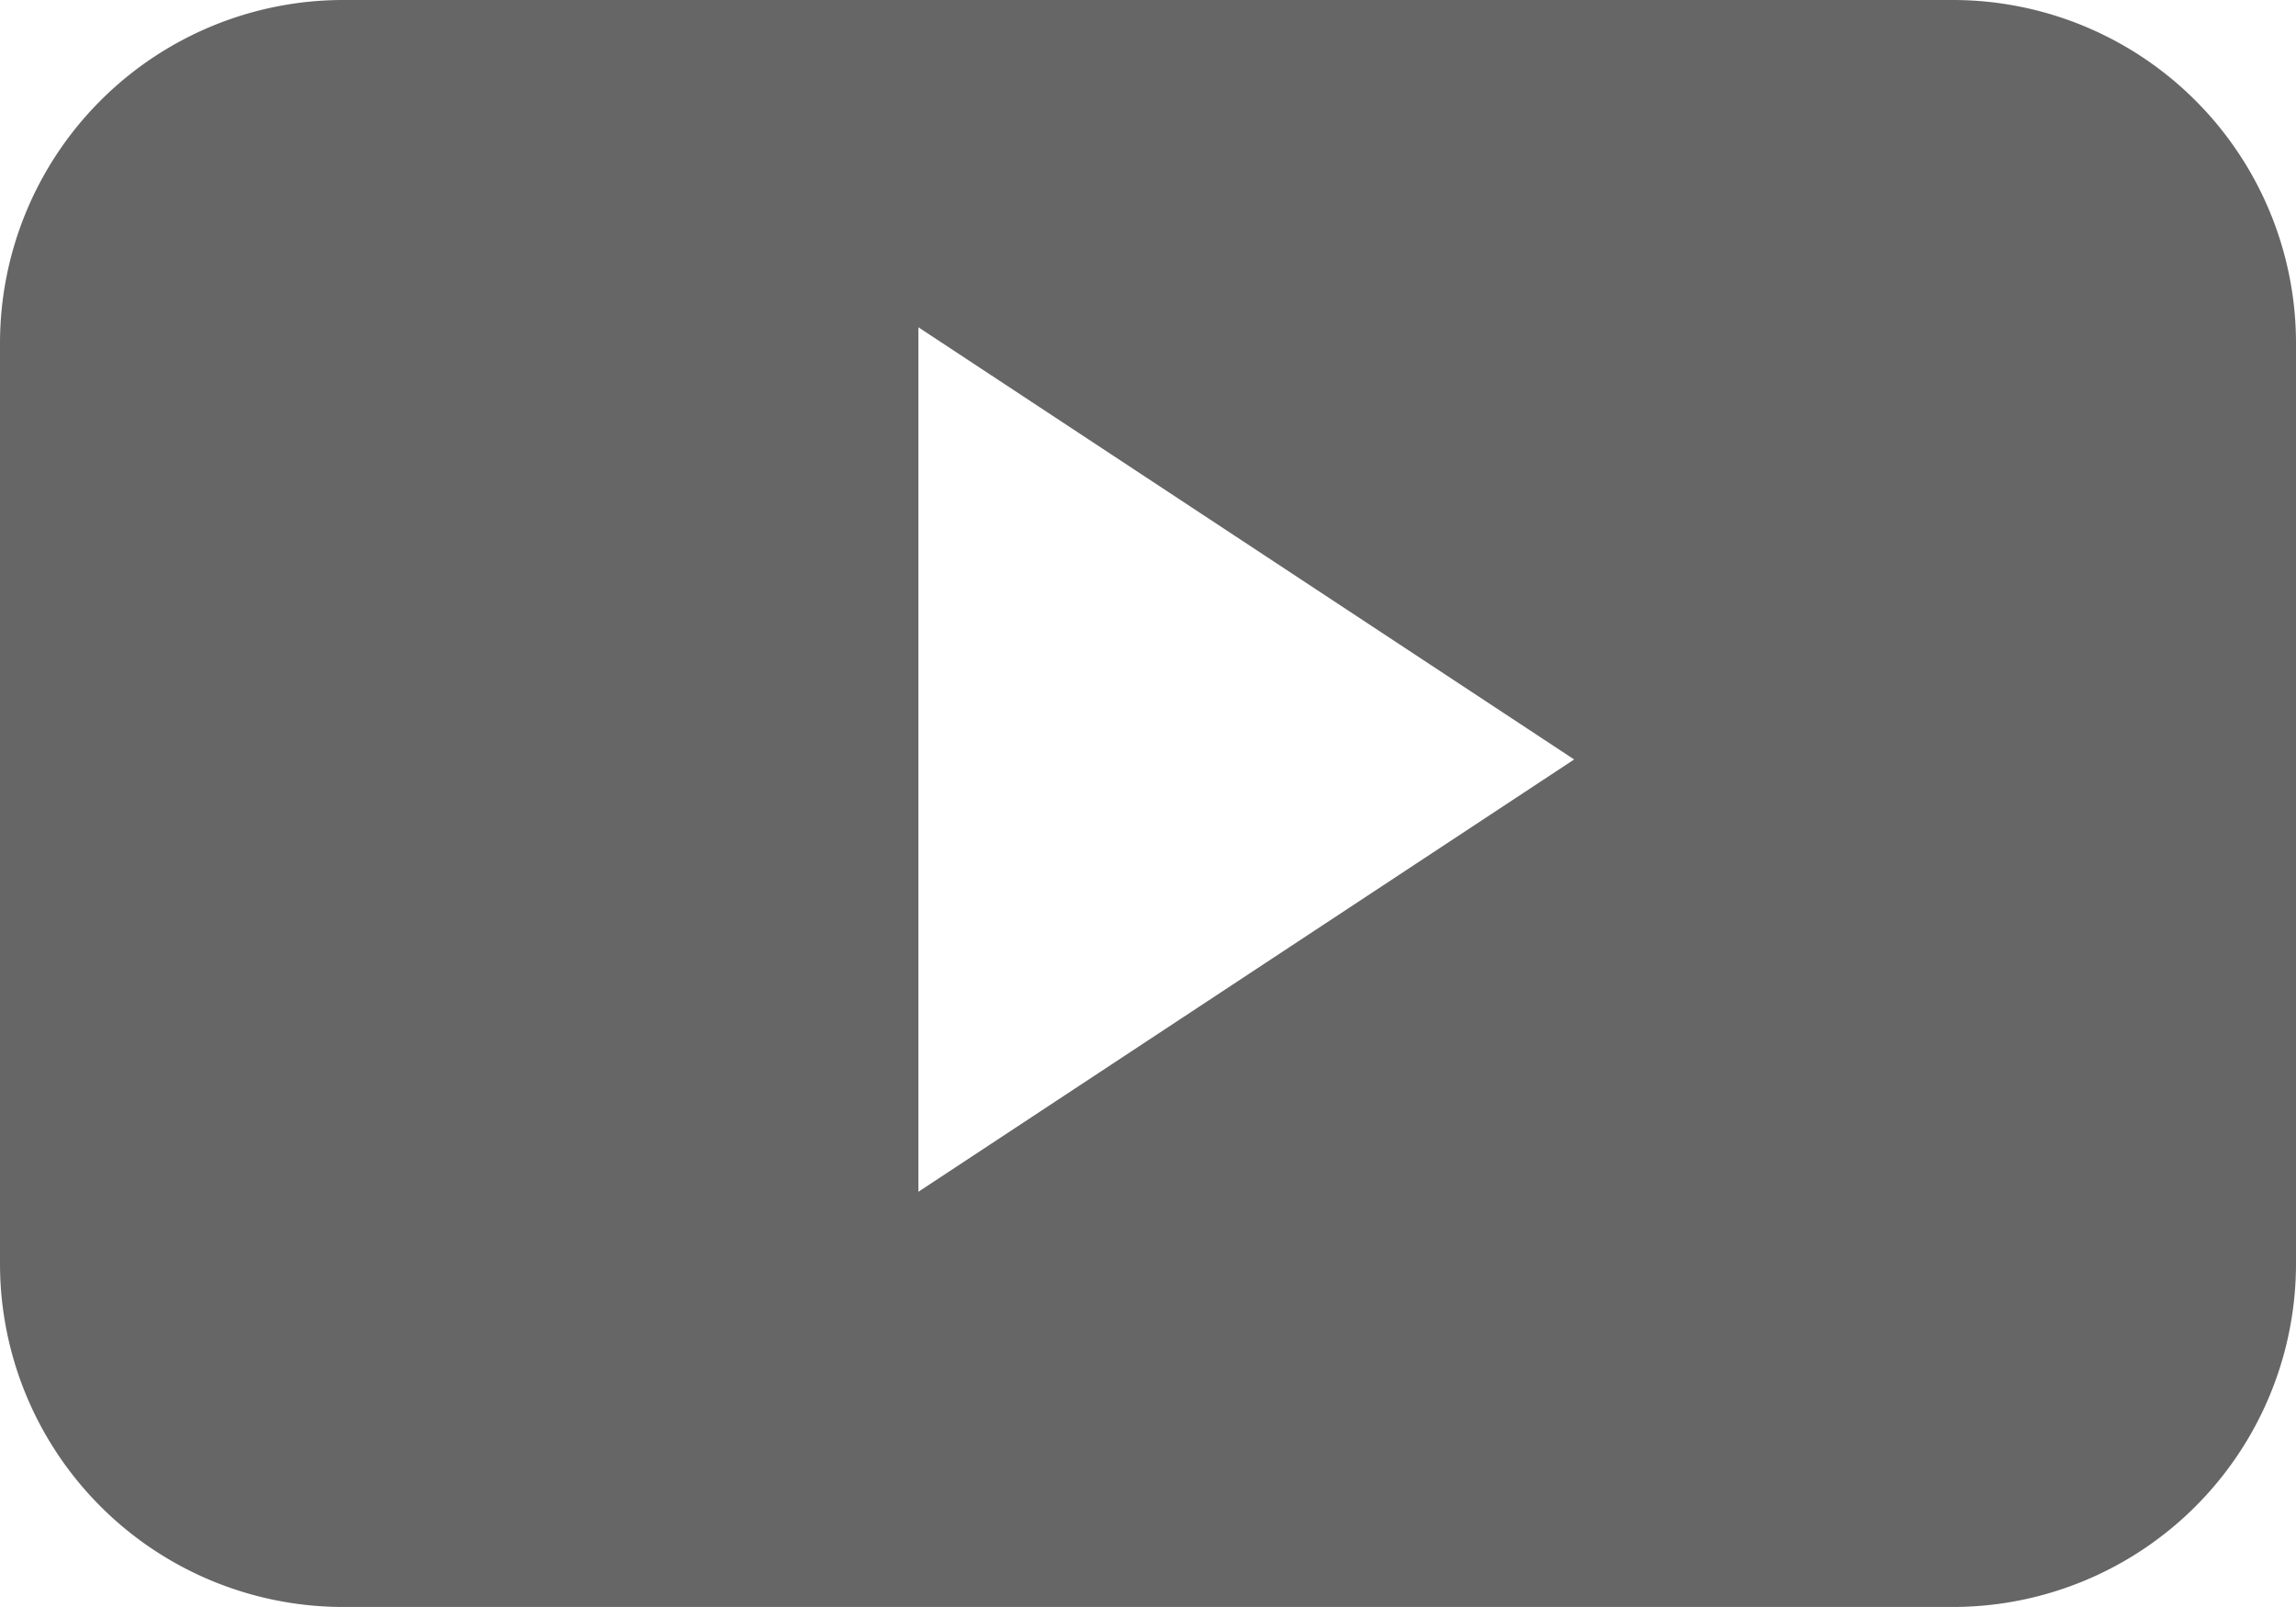 <svg xmlns="http://www.w3.org/2000/svg" width="42.558" height="29.79" viewBox="0 0 42.558 29.79">
  <path id="Caminho_6" data-name="Caminho 6" d="M1088.283,4382.742h0v-16.026l12.155,8.012Zm25.535-15.73a6.363,6.363,0,0,0-6.363-6.363h-29.832a6.363,6.363,0,0,0-6.363,6.363v17.063a6.363,6.363,0,0,0,6.363,6.364h29.832a6.363,6.363,0,0,0,6.363-6.364Z" transform="translate(-1071.26 -4360.649)" fill="#666" fill-rule="evenodd"/>
</svg>
